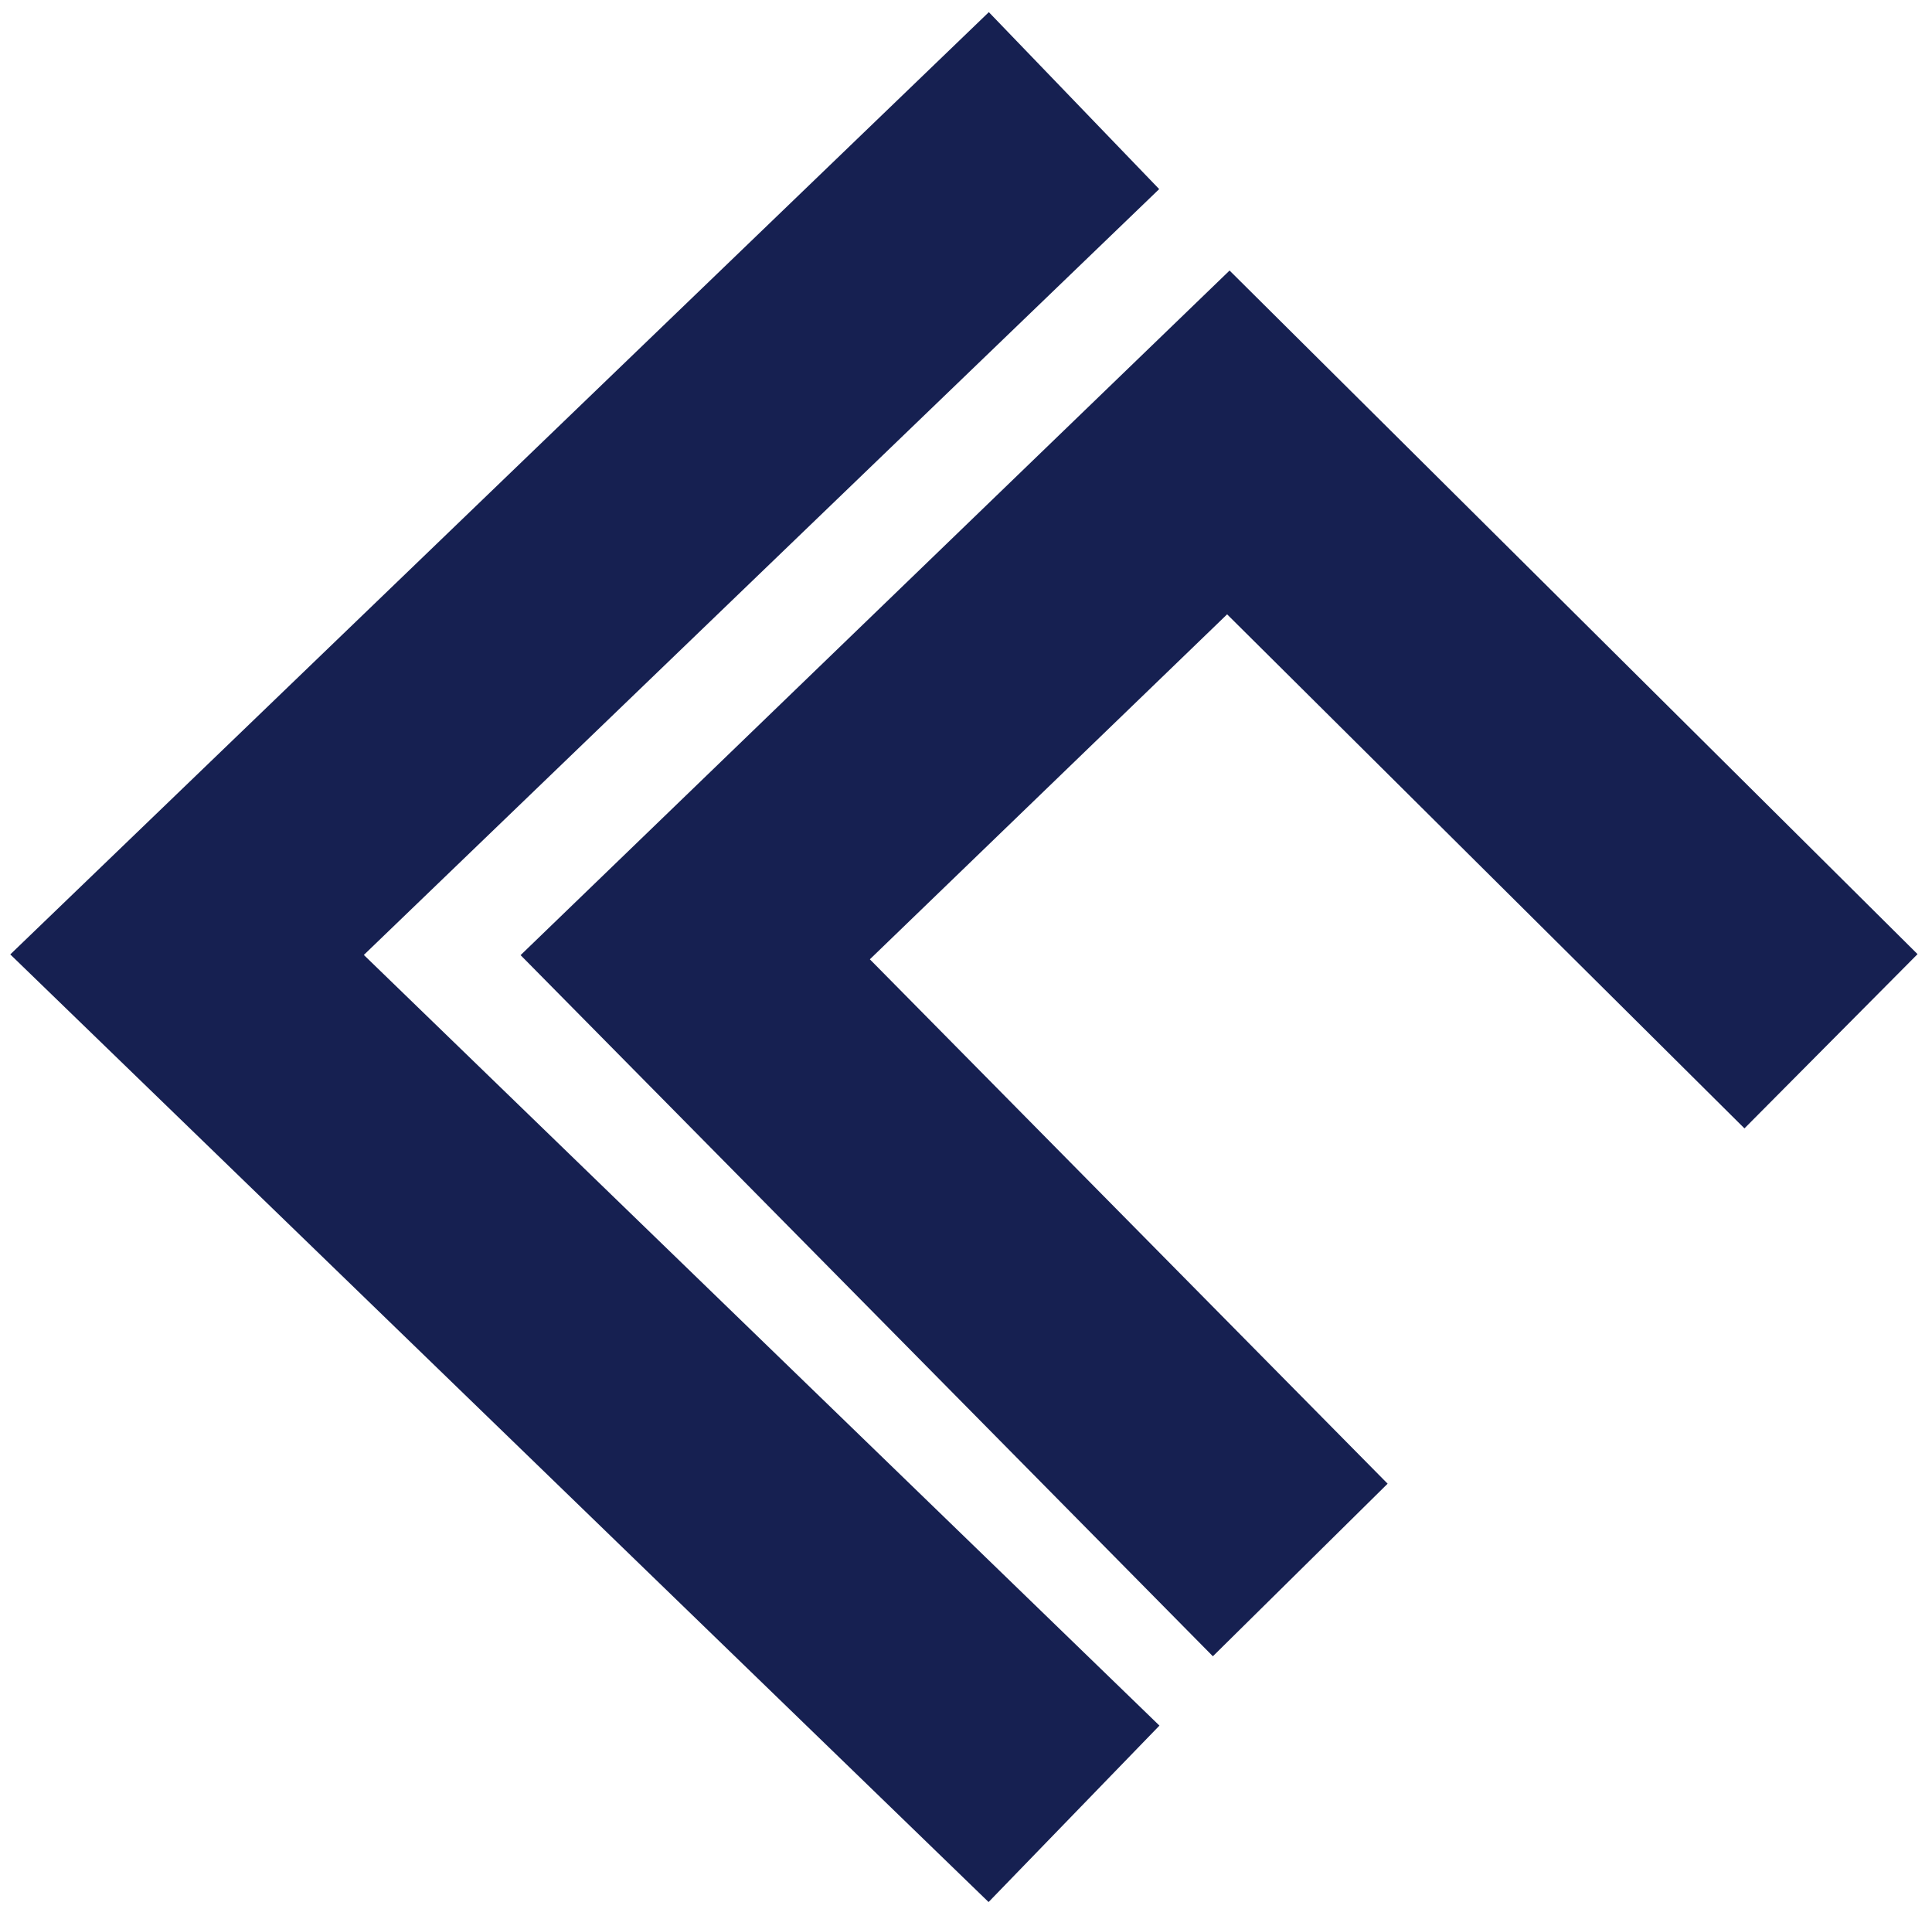 <svg xmlns="http://www.w3.org/2000/svg" version="1.1" xmlns:xlink="http://www.w3.org/1999/xlink" xmlns:svgjs="http://svgjs.com/svgjs" width="118px" height="117px"><svg width="118px" height="117px" viewBox="0 0 118 117" version="1.1" xmlns="http://www.w3.org/2000/svg" xmlns:xlink="http://www.w3.org/1999/xlink">
    <title>Group</title>
    <g id="SvgjsG1004" stroke="none" stroke-width="1" fill="none" fill-rule="evenodd">
        <g id="SvgjsG1003" transform="translate(-780, -538)" stroke="#162051" stroke-width="15">
            <g id="SvgjsG1002" transform="translate(791.425, 544.145)">
                <polyline id="SvgjsPolyline1001" points="54.172 0 0 52.157 54.172 104.624"></polyline>
                <path d="M100.406,57.444 L63.598,20.874 L31.037,52.312 C55.672,77.259 67.99,89.733 67.99,89.733" id="SvgjsPath1000"></path>
            </g>
        </g>
    </g>
</svg><style>@media (prefers-color-scheme: light) { :root { filter: none; } }
@media (prefers-color-scheme: dark) { :root { filter: contrast(0.833) brightness(1.7); } }
</style></svg>